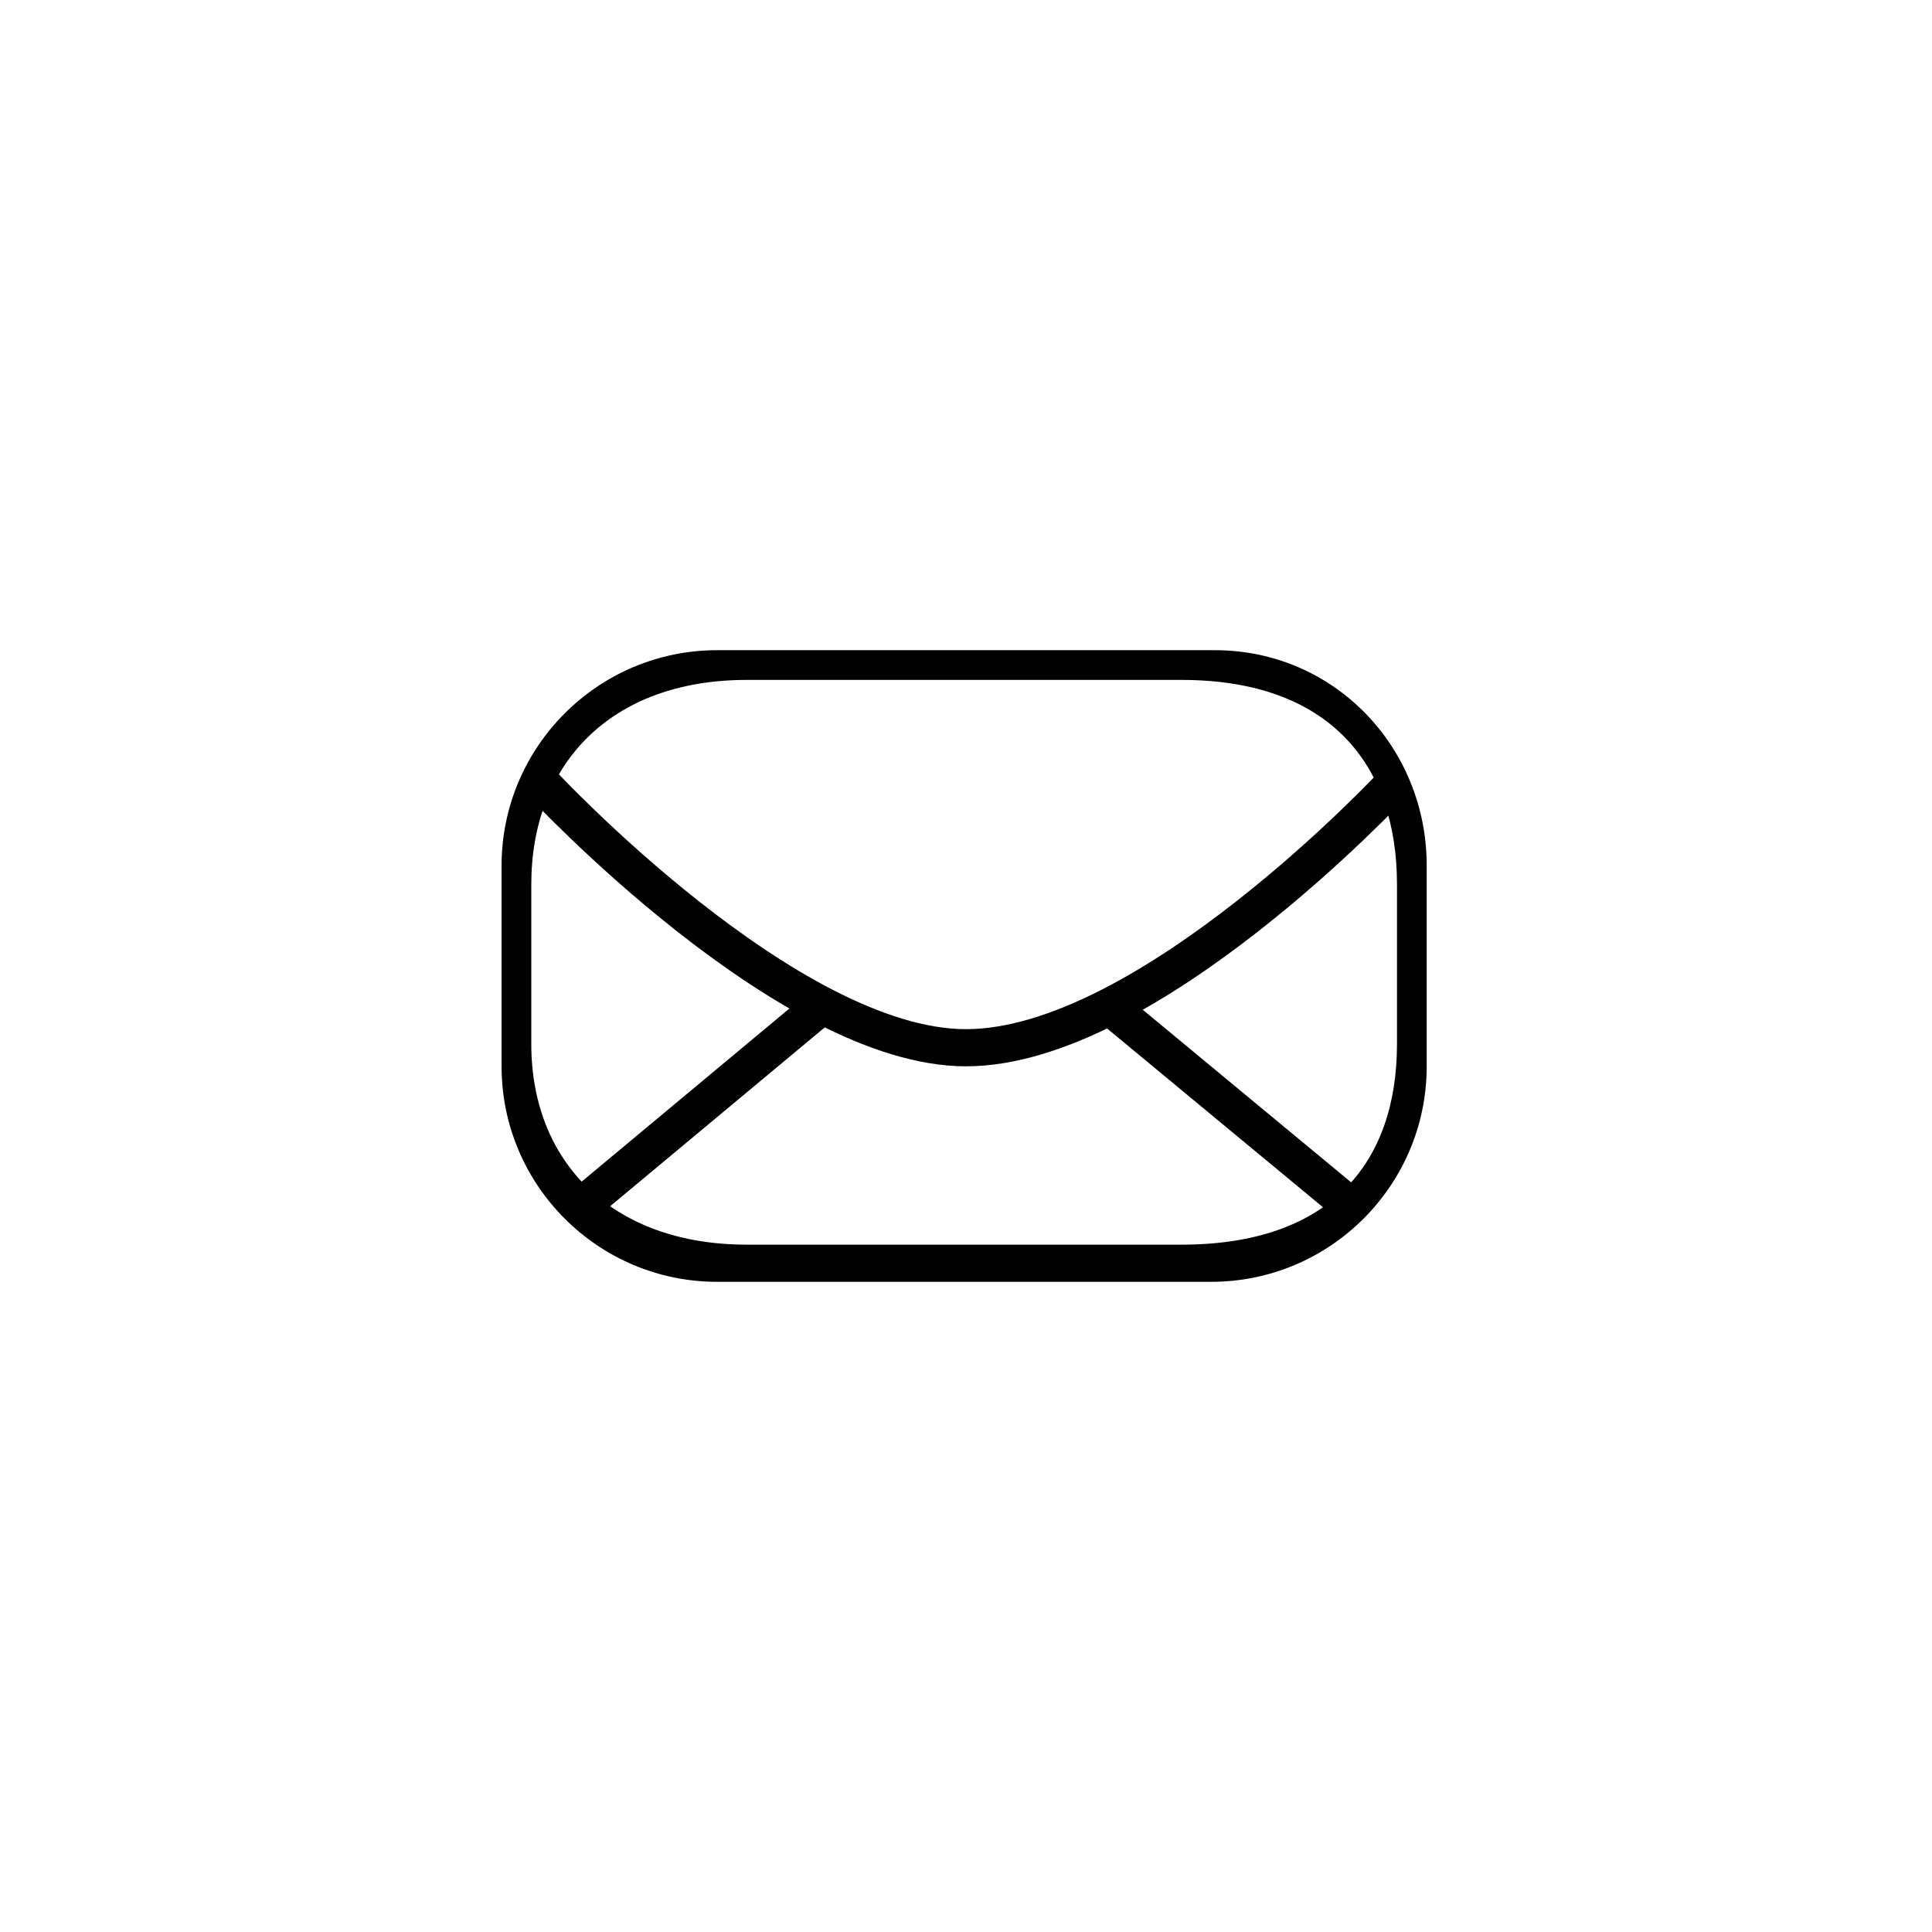 <?xml version="1.0" encoding="utf-8"?>
<!-- Generator: Adobe Illustrator 27.4.1, SVG Export Plug-In . SVG Version: 6.00 Build 0)  -->
<svg version="1.1" id="Capa_1" xmlns="http://www.w3.org/2000/svg" xmlns:xlink="http://www.w3.org/1999/xlink" x="0px" y="0px"
	 viewBox="0 0 52 52" style="enable-background:new 0 0 52 52;" xml:space="preserve">
<style type="text/css">
	.st0{fill:none;stroke:#000000;stroke-miterlimit:10;}
</style>
<path class="st0" d="M14.6,21.1c0,0,6.6,7.1,11.4,7.1c4.9,0,11.5-7.1,11.5-7.1"/>
<line class="st0" x1="15.6" y1="32.5" x2="22.2" y2="27"/>
<line class="st0" x1="36.4" y1="32.5" x2="30" y2="27.2"/>
<path d="M32.7,17.5H19.3c-3.2,0-5.8,2.6-5.8,5.8v5.4c0,3.2,2.6,5.8,5.8,5.8h13.3c3.2,0,5.8-2.6,5.8-5.8v-5.4
	C38.4,20.1,35.9,17.5,32.7,17.5z M37.6,28.1c0,3.2-1.8,5.4-5.8,5.4H20.1c-3.6,0-5.8-2.2-5.8-5.4v-4.3c0-3.2,2.1-5.5,5.8-5.5h11.7
	c4,0,5.8,2.3,5.8,5.5V28.1z"/>
</svg>
